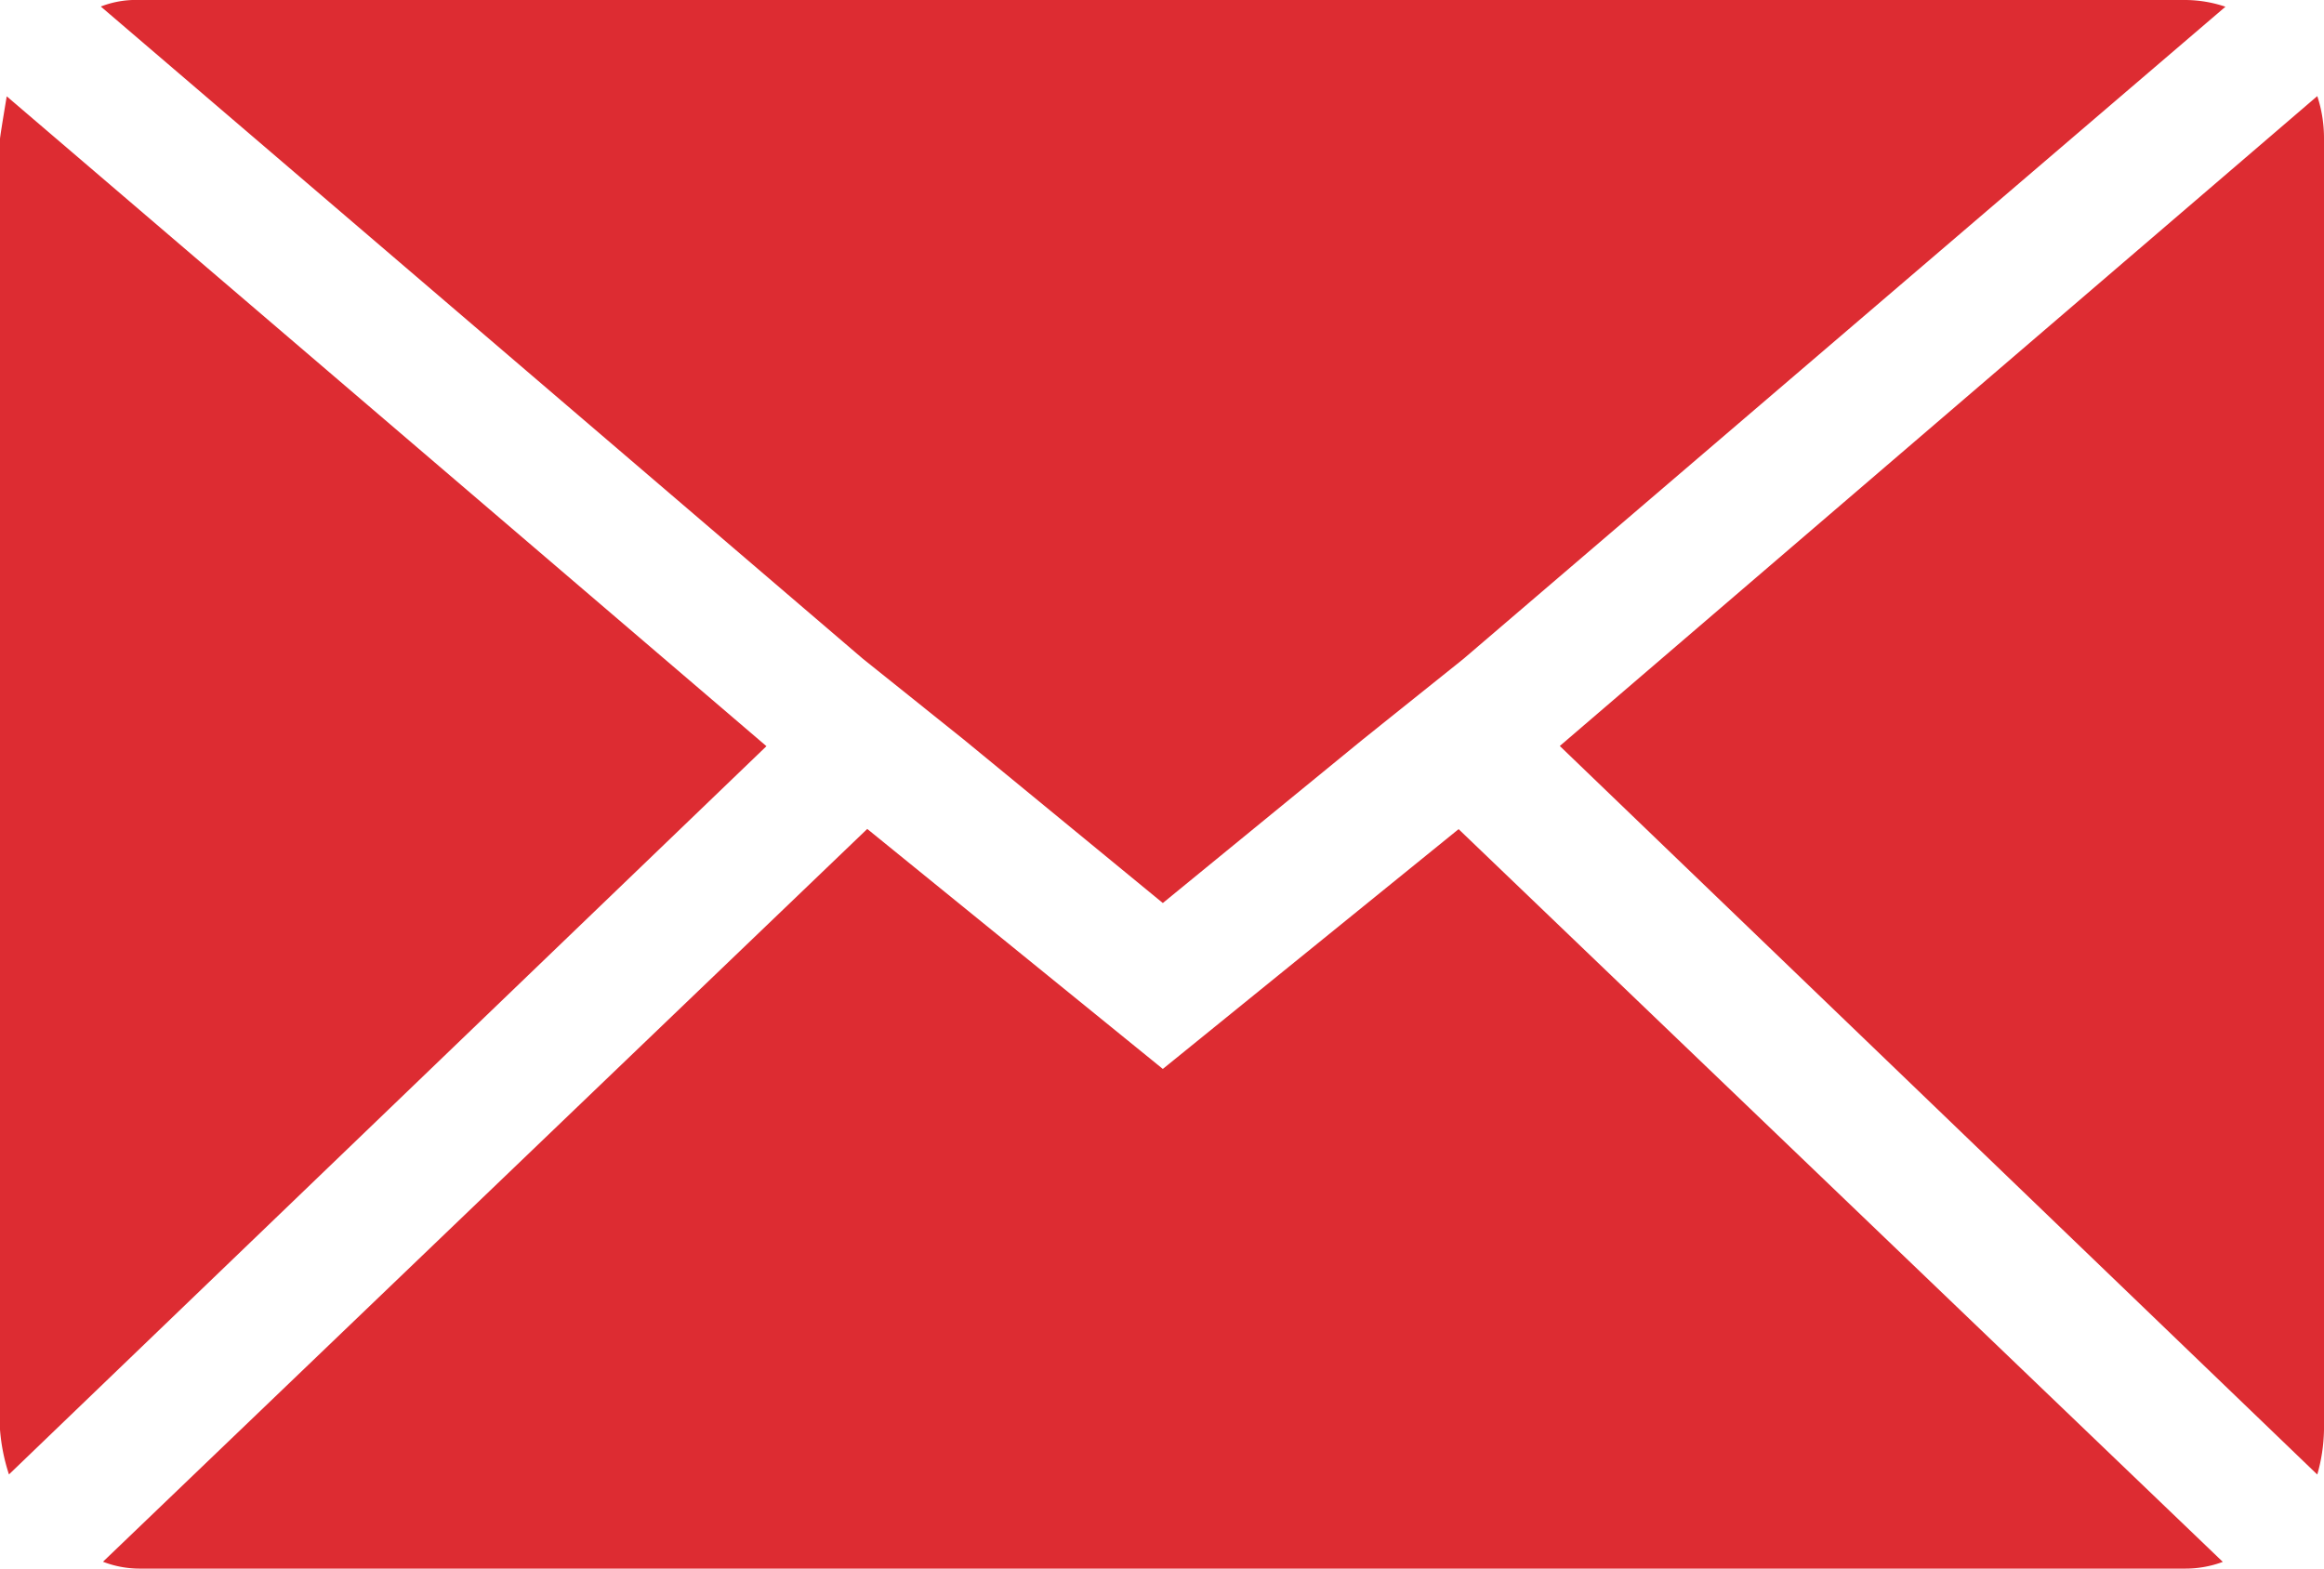 <?xml version="1.0" encoding="utf-8"?><svg xmlns="http://www.w3.org/2000/svg" width="23.839" height="16.092" viewBox="0 0 23.839 16.092">
  <path id="Icon_zocial-email" data-name="Icon zocial-email" d="M.072,18.735V5.493q0-.023.069-.437l7.793,6.667L.164,19.194a1.948,1.948,0,0,1-.092-.46Zm1.034-14.6A.991.991,0,0,1,1.5,4.068H22.486a1.3,1.3,0,0,1,.414.069l-7.816,6.69-1.034.828L12,13.332,9.957,11.654l-1.034-.828Zm.023,15.954,7.839-7.517L12,15.034l3.034-2.46,7.839,7.517a1.1,1.1,0,0,1-.391.069H1.5a1.041,1.041,0,0,1-.368-.069Zm14.943-8.368,7.77-6.667a1.372,1.372,0,0,1,.069.437V18.735a1.762,1.762,0,0,1-.069.46Z" transform="translate(-0.072 -4.068)" fill="#dd2c32"/>
</svg>
